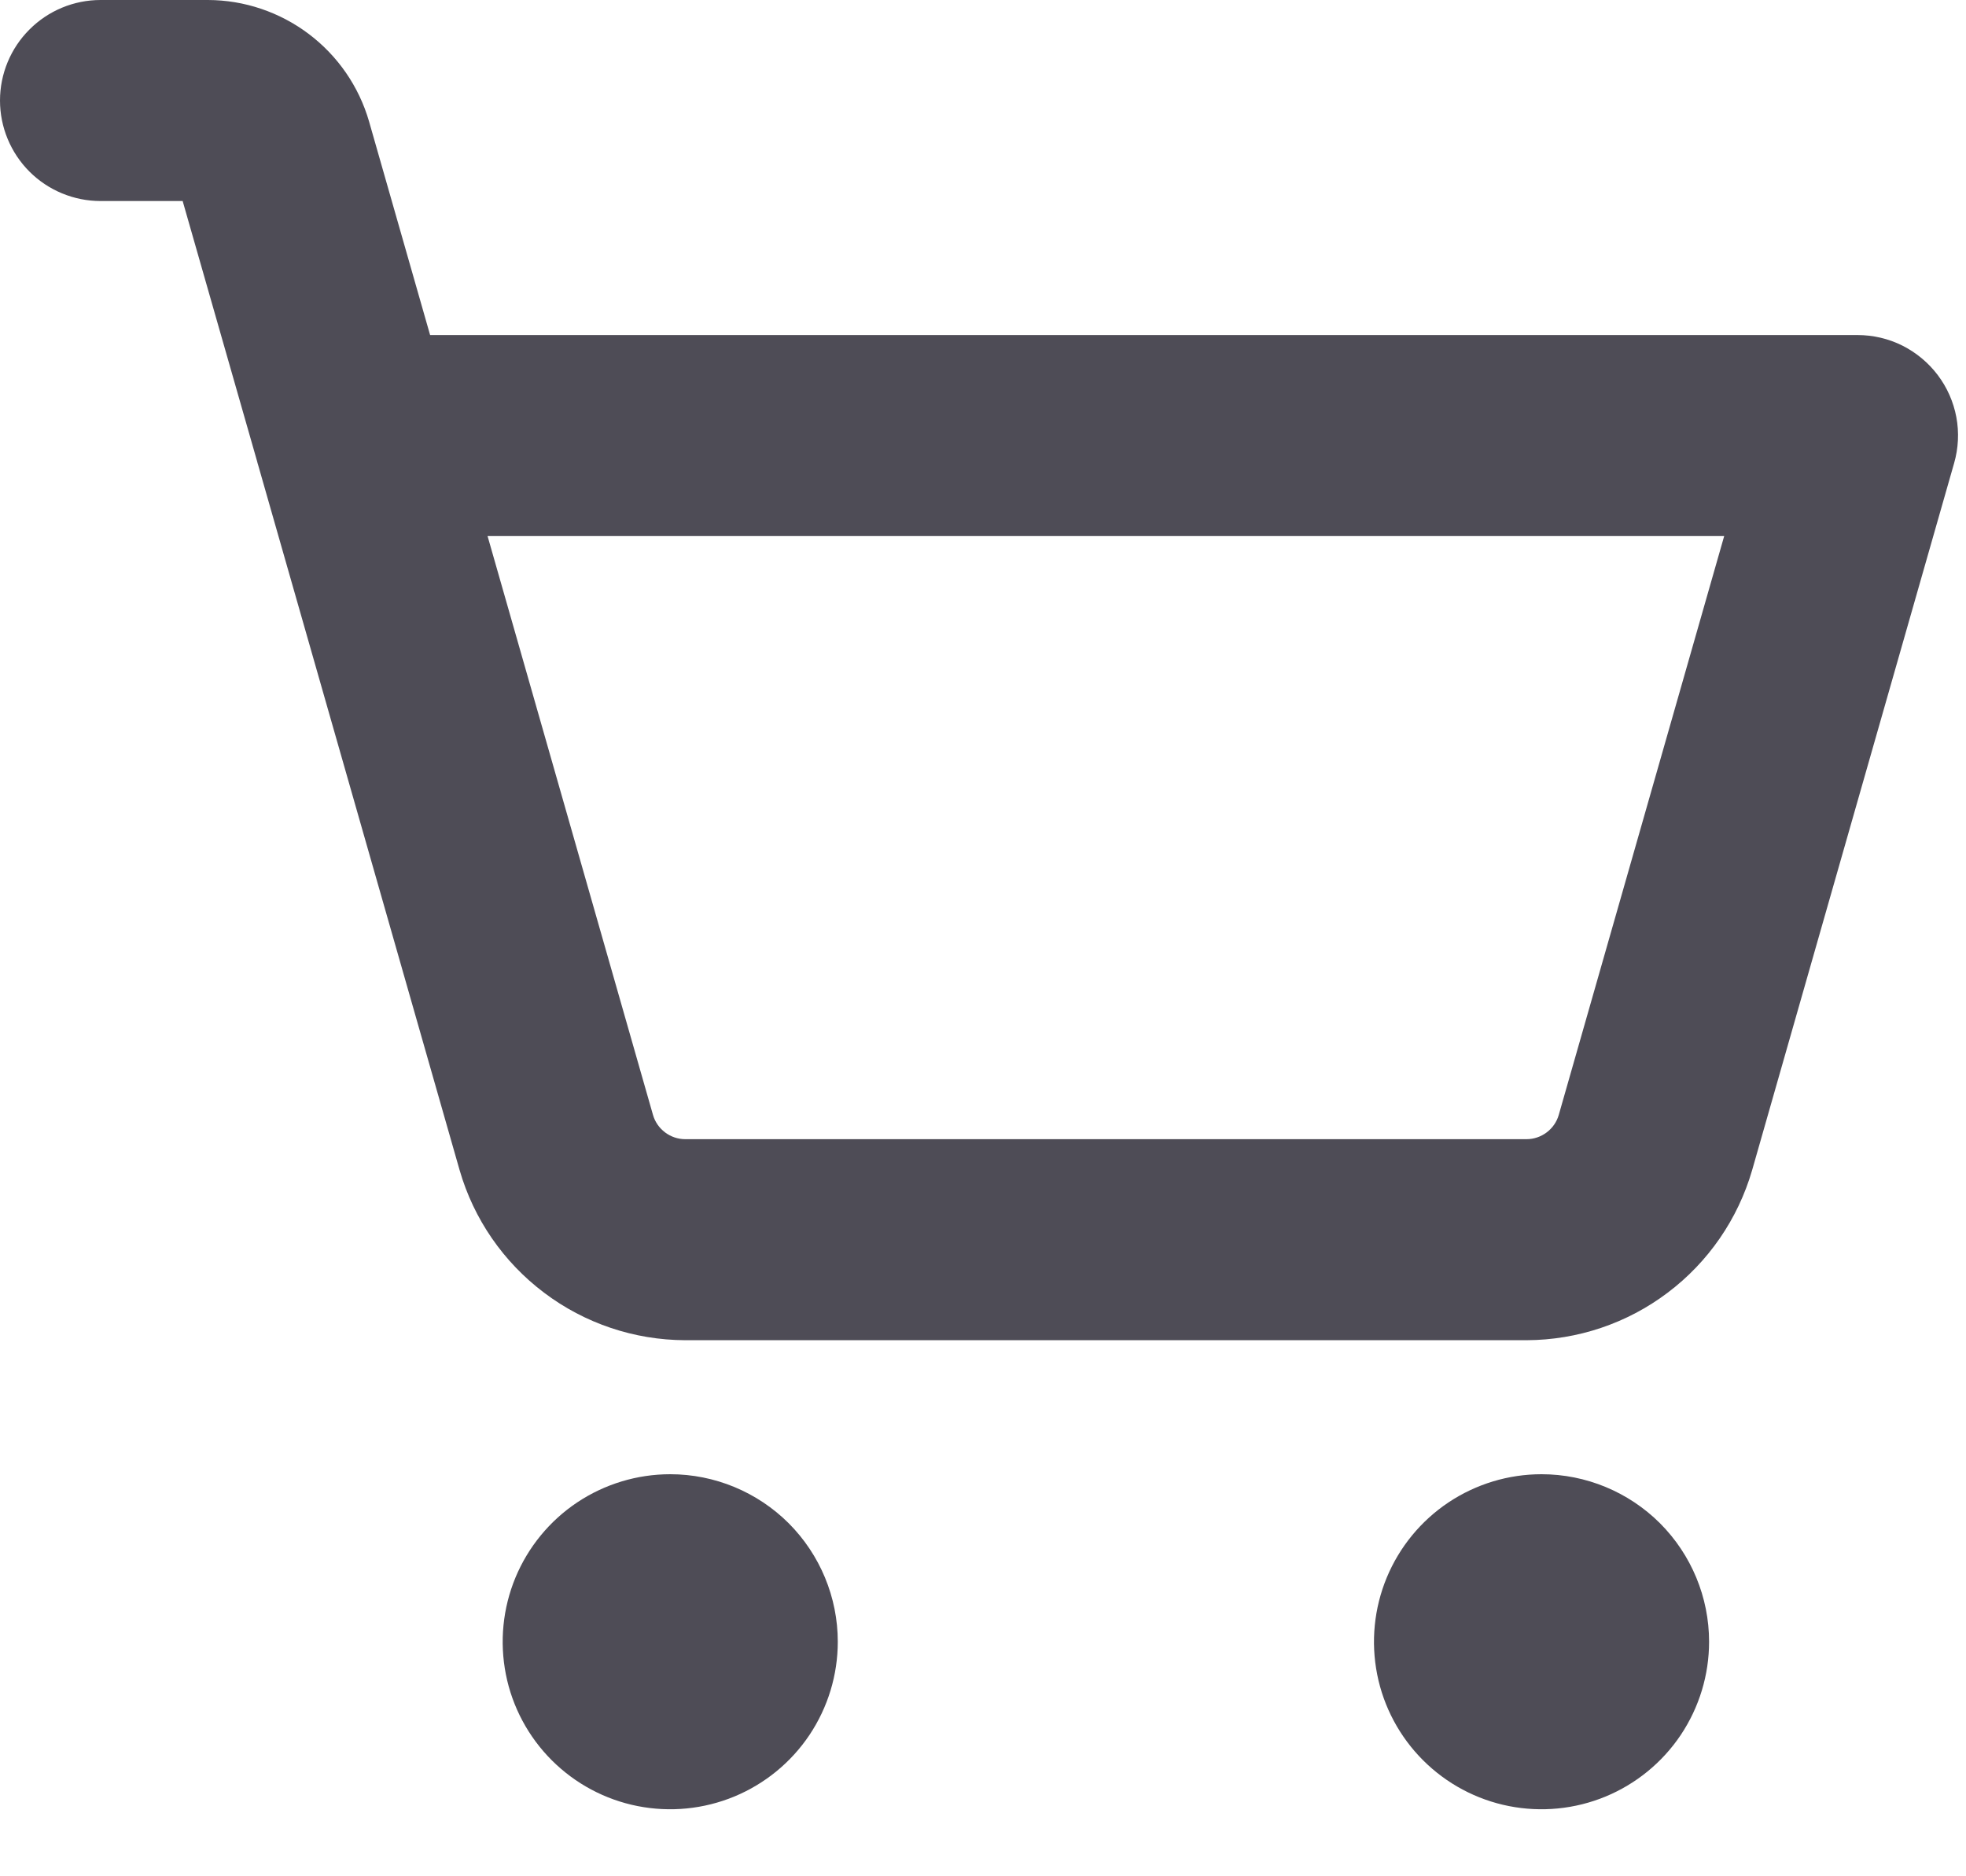 <svg width="22" height="21" viewBox="0 0 22 21" fill="none" xmlns="http://www.w3.org/2000/svg">
<path d="M9.375 18.375C9.375 18.746 9.265 19.108 9.059 19.417C8.853 19.725 8.56 19.965 8.218 20.107C7.875 20.249 7.498 20.286 7.134 20.214C6.77 20.142 6.436 19.963 6.174 19.701C5.912 19.439 5.733 19.105 5.661 18.741C5.589 18.377 5.626 18 5.768 17.657C5.91 17.315 6.15 17.022 6.458 16.816C6.767 16.61 7.129 16.5 7.5 16.5C7.997 16.5 8.474 16.698 8.826 17.049C9.177 17.401 9.375 17.878 9.375 18.375ZM17.25 16.5C16.879 16.5 16.517 16.61 16.208 16.816C15.9 17.022 15.66 17.315 15.518 17.657C15.376 18 15.339 18.377 15.411 18.741C15.483 19.105 15.662 19.439 15.924 19.701C16.186 19.963 16.52 20.142 16.884 20.214C17.248 20.286 17.625 20.249 17.968 20.107C18.31 19.965 18.603 19.725 18.809 19.417C19.015 19.108 19.125 18.746 19.125 18.375C19.125 17.878 18.927 17.401 18.576 17.049C18.224 16.698 17.747 16.5 17.25 16.5ZM21.867 5.184L19.607 13.096C19.448 13.644 19.117 14.125 18.662 14.468C18.207 14.812 17.653 14.998 17.083 15H7.667C7.097 14.998 6.543 14.812 6.088 14.468C5.633 14.125 5.301 13.644 5.143 13.096L2.889 5.206C2.885 5.192 2.88 5.178 2.877 5.163L2.044 2.25H1.125C0.827 2.25 0.54 2.131 0.33 1.921C0.119 1.71 0 1.423 0 1.125C0 0.827 0.119 0.54 0.33 0.33C0.54 0.119 0.827 0 1.125 0H2.327C2.734 0.001 3.13 0.135 3.455 0.38C3.78 0.625 4.017 0.969 4.13 1.36L4.813 3.75H20.786C20.96 3.75 21.132 3.79 21.288 3.868C21.443 3.946 21.579 4.059 21.684 4.198C21.789 4.337 21.86 4.498 21.892 4.669C21.924 4.84 21.915 5.017 21.867 5.184H21.867ZM19.294 6H5.456L7.307 12.478C7.329 12.556 7.377 12.625 7.442 12.674C7.507 12.723 7.586 12.75 7.667 12.75H17.083C17.164 12.75 17.243 12.723 17.308 12.674C17.373 12.625 17.421 12.556 17.443 12.478L19.294 6Z" fill="#4E4C56"/>
</svg>
